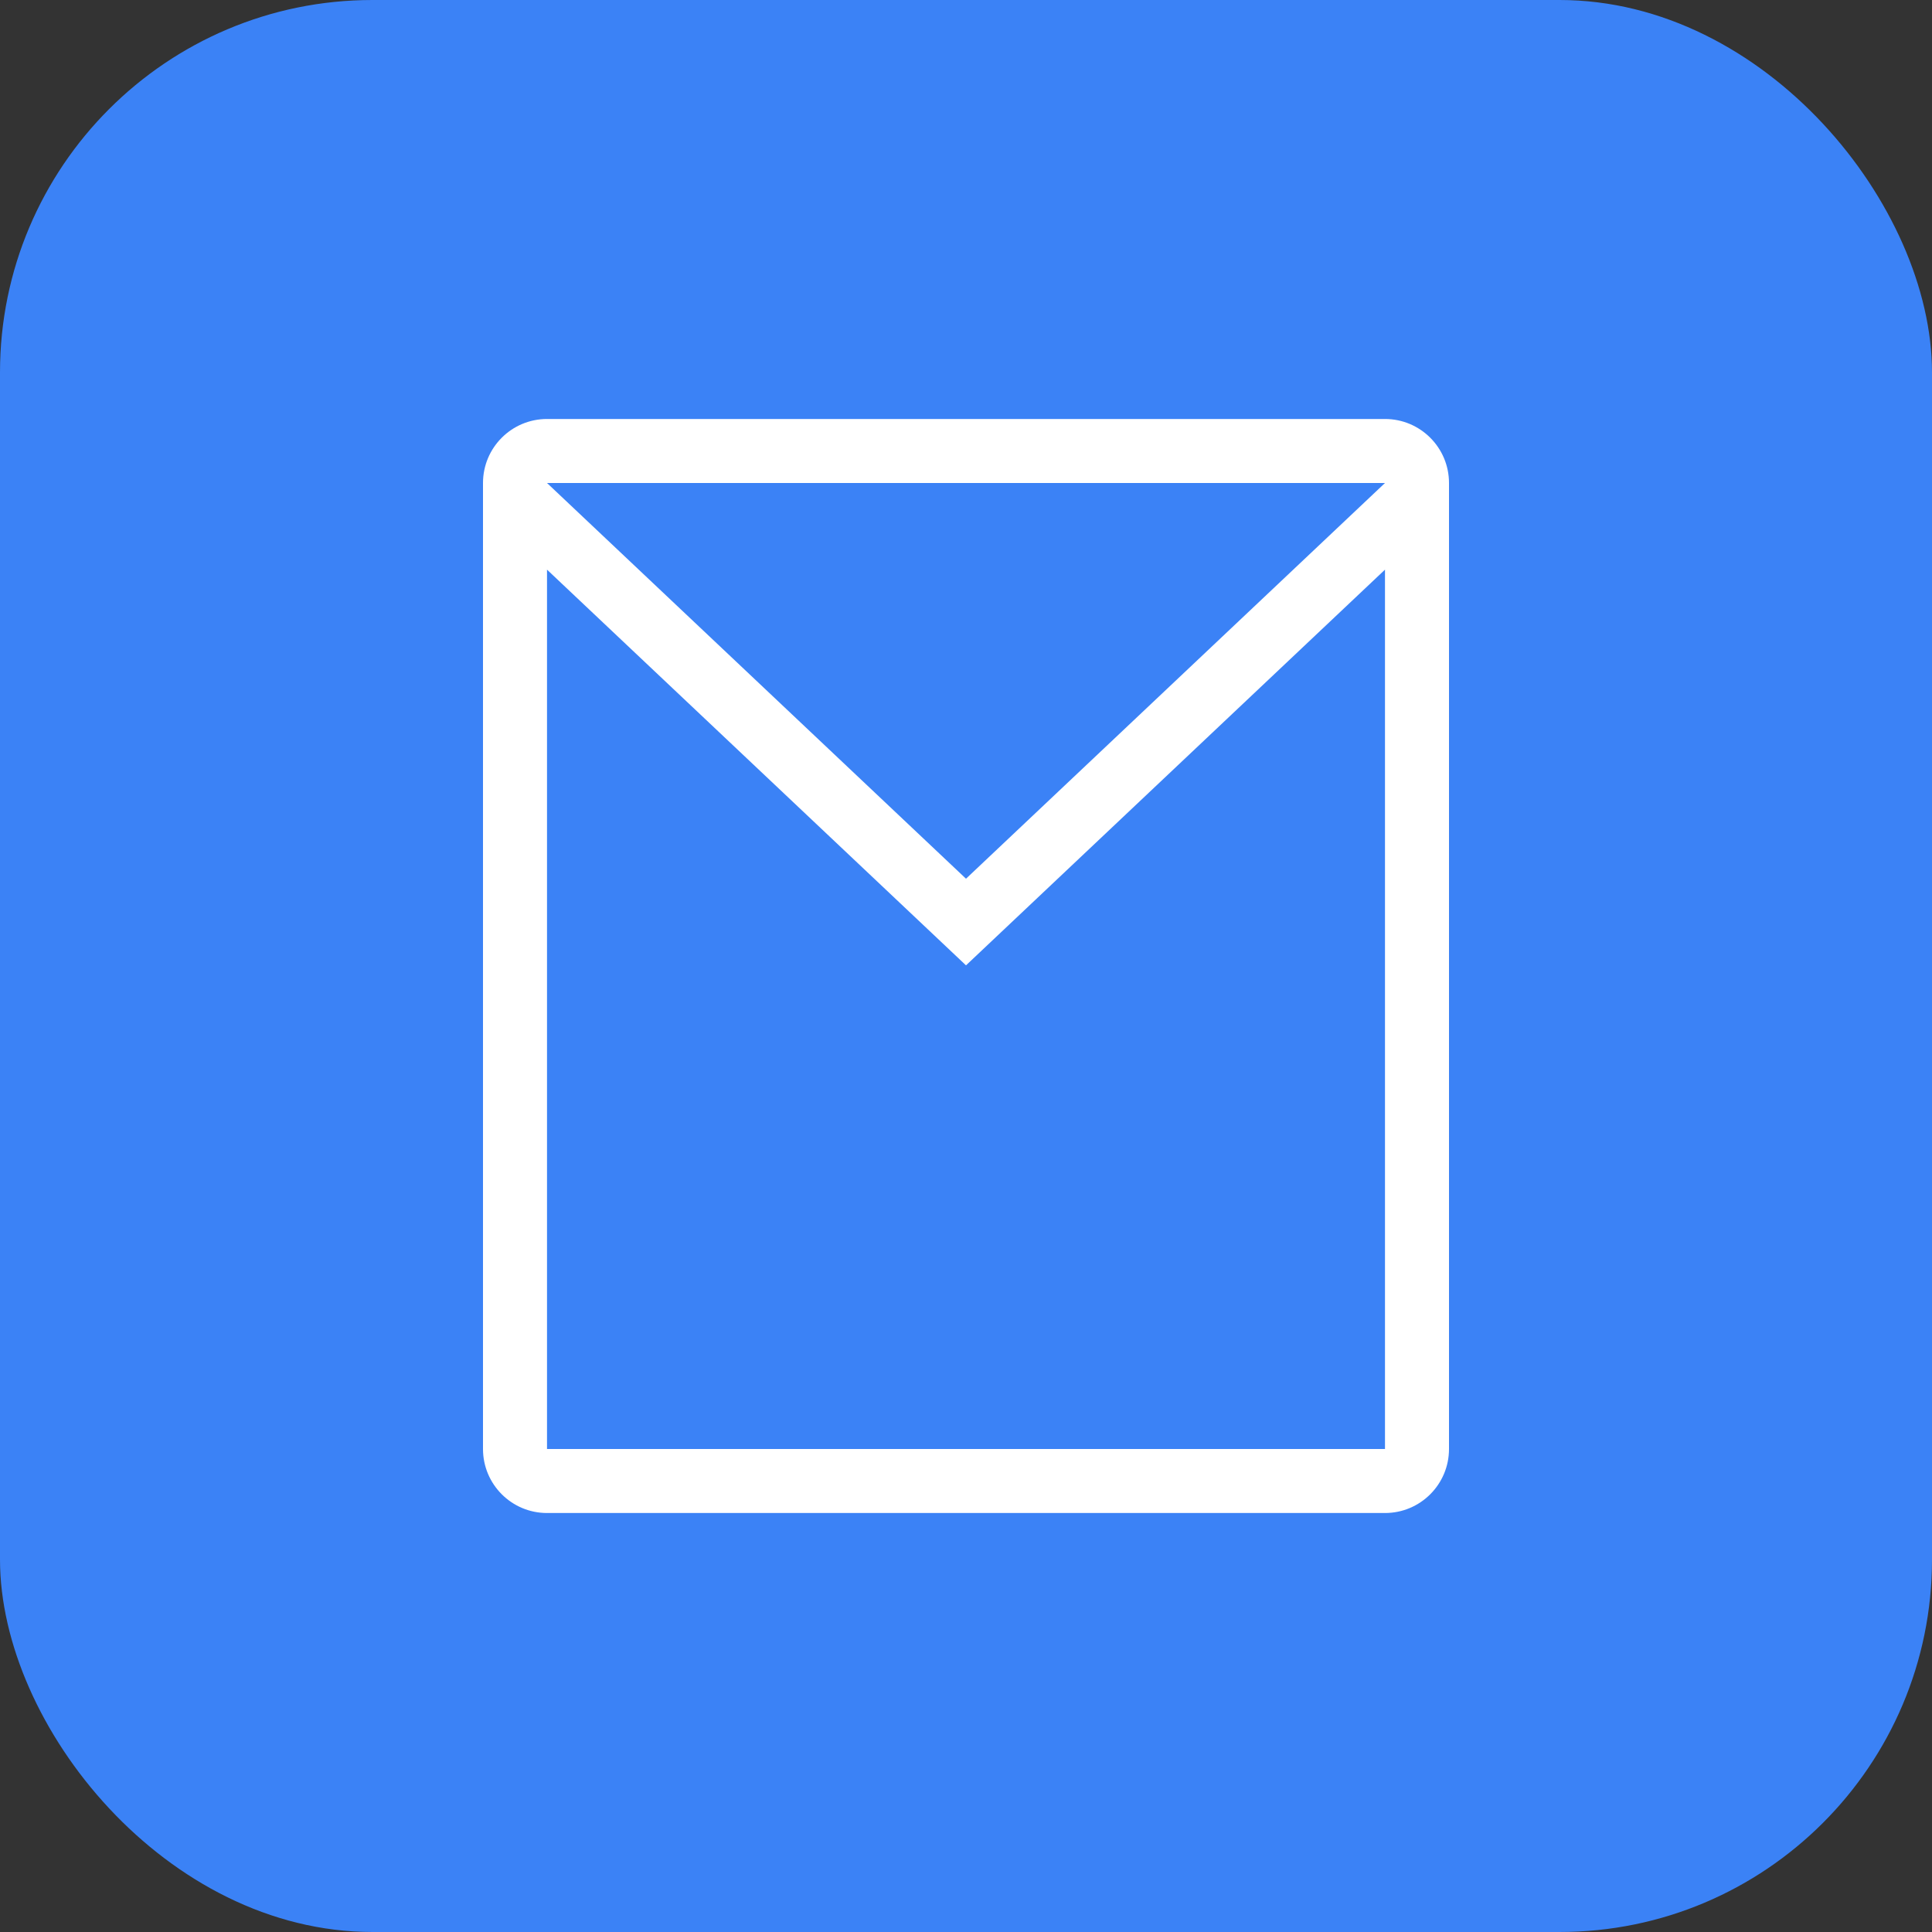 <svg width="166" height="166" viewBox="0 0 166 166" fill="none" xmlns="http://www.w3.org/2000/svg">
    <rect x="0" y="0" width="166" height="166" fill="#333333" stroke="none"/>
    <rect width="166" height="166" rx="32" fill="#3B82F6"/>
    <path fillRule="evenodd" clipRule="evenodd" d="M41.5 41.5C41.5 38.462 43.962 36 47 36H119C122.038 36 124.5 38.462 124.5 41.5V124.5C124.5 127.538 122.038 130 119 130H47C43.962 130 41.5 127.538 41.5 124.5V41.5ZM47 41.5L83 75.5L119 41.5H47ZM119 48.944L83 82.944L47 48.944V124.5H119V48.944Z" fill="white"/>
</svg>
